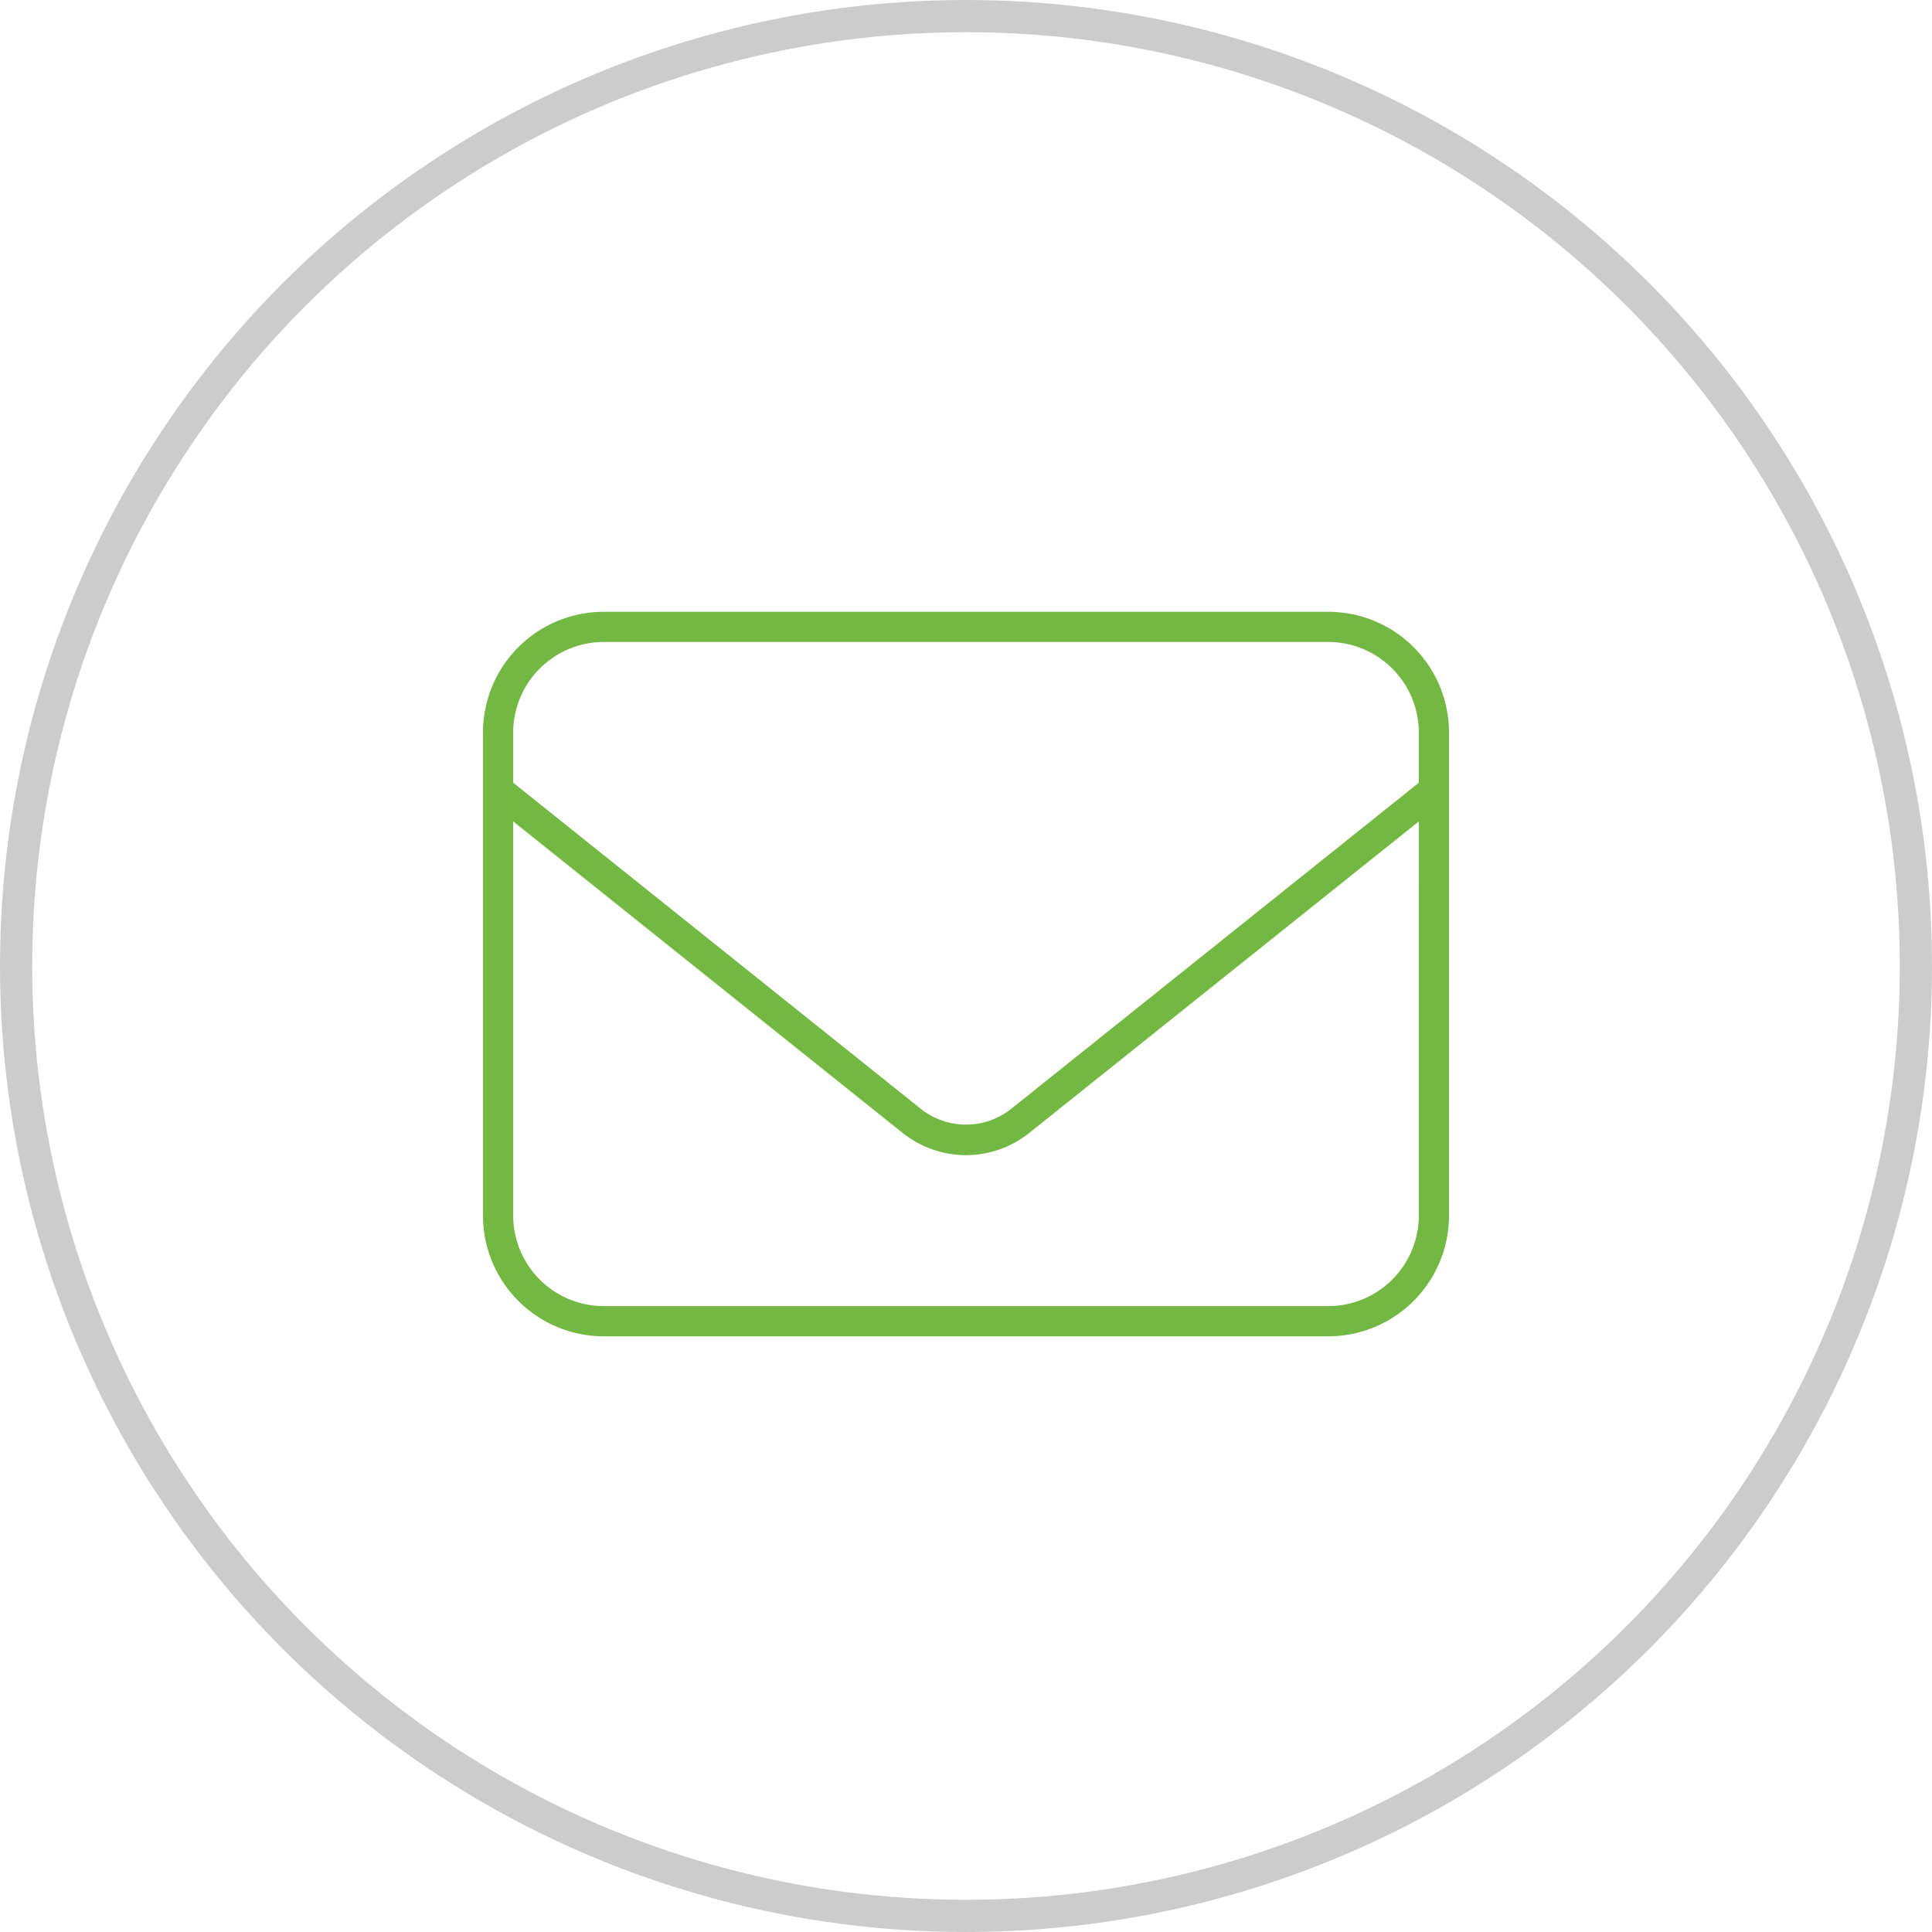 <?xml version="1.0" encoding="UTF-8"?>
<svg xmlns="http://www.w3.org/2000/svg" width="120" height="120" viewBox="0 0 120 120">
  <g transform="translate(0 0.482)">
    <g transform="translate(0 -0.482)" fill="none" stroke="#ccc" stroke-width="2">
      <circle cx="60" cy="60" r="60" stroke="none"></circle>
      <circle cx="60" cy="60" r="59" fill="none"></circle>
    </g>
    <path d="M22.5-45h-45A7.5,7.5,0,0,0-30-37.5v30A7.5,7.5,0,0,0-22.5,0h45A7.5,7.5,0,0,0,30-7.5v-30A7.5,7.5,0,0,0,22.5-45ZM28.125-7.5A5.631,5.631,0,0,1,22.5-1.875h-45A5.631,5.631,0,0,1-28.125-7.5V-31.98l24.2,19.359A6.371,6.371,0,0,0,0-11.25a6.321,6.321,0,0,0,3.926-1.379l24.2-19.351Zm0-26.883L2.754-14.086a4.516,4.516,0,0,1-5.508,0l-25.371-20.3V-37.5A5.631,5.631,0,0,1-22.5-43.125h45A5.631,5.631,0,0,1,28.125-37.5Z" transform="translate(60 82.518)" fill="#73b843"></path>
  </g>
</svg>
